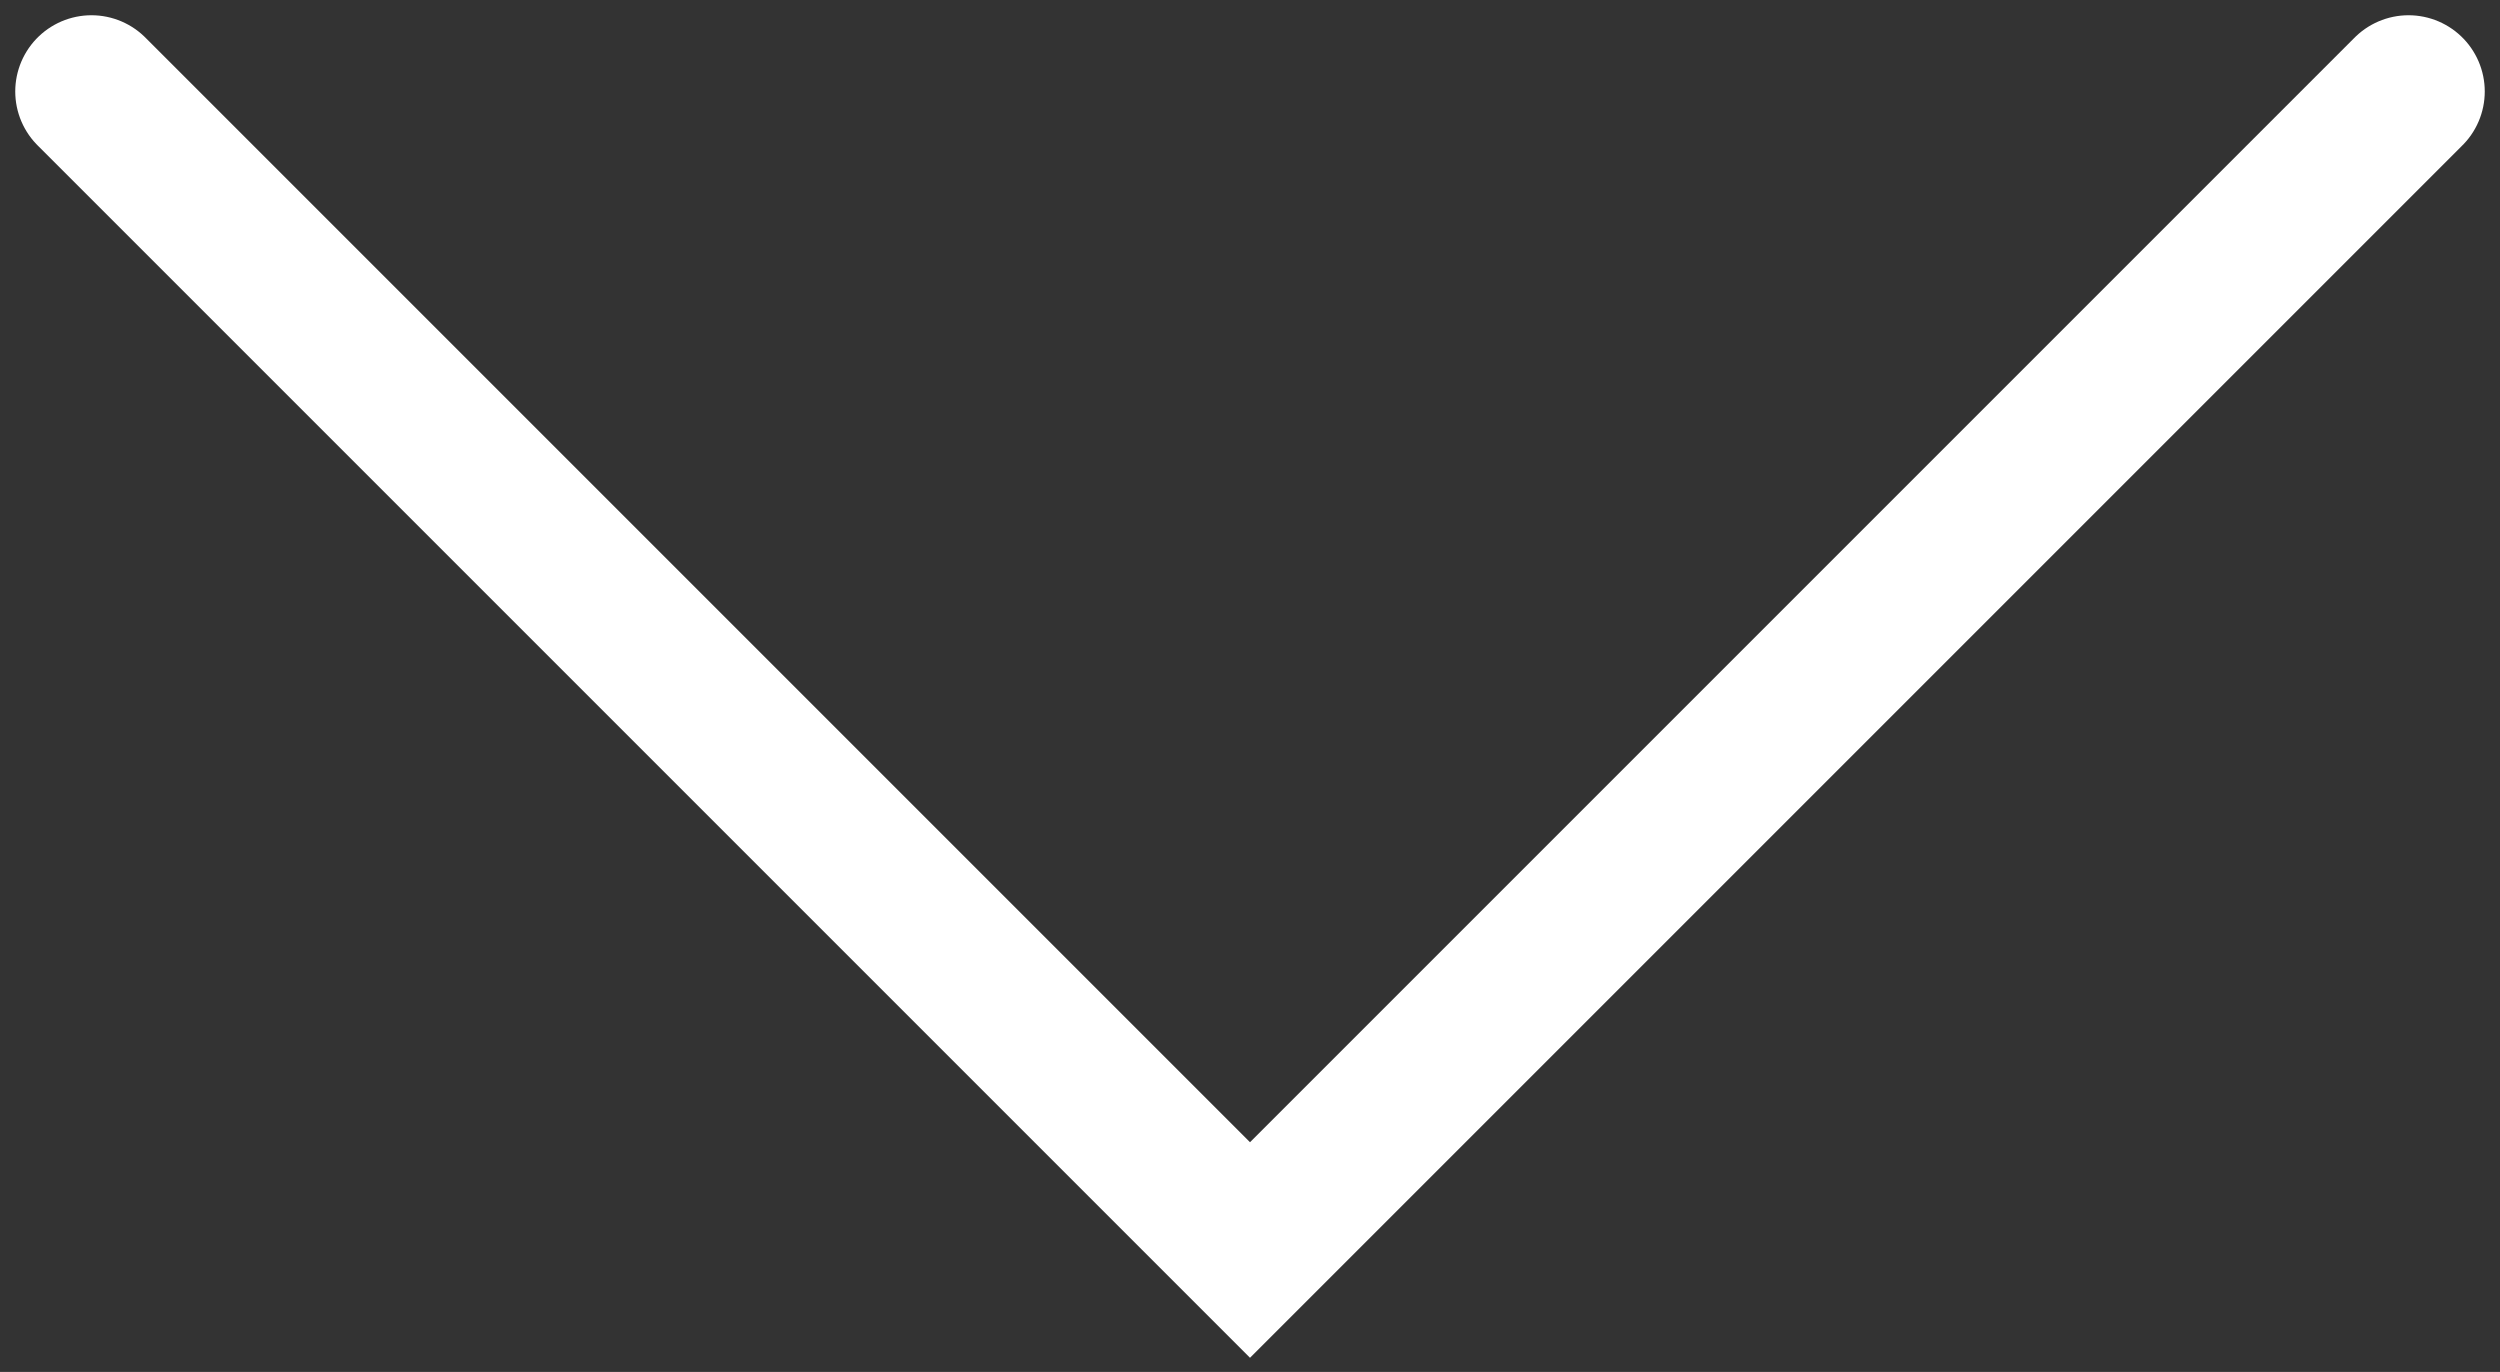<svg width="82" height="45" viewBox="0 0 82 45" fill="none" xmlns="http://www.w3.org/2000/svg">
<rect x="0" y="0" width="82" height="45" fill="#333333" stroke="none"/>
<path d="M3 3L41 41L79 3" stroke="white" stroke-width="5" stroke-linecap="round"/>
</svg>
